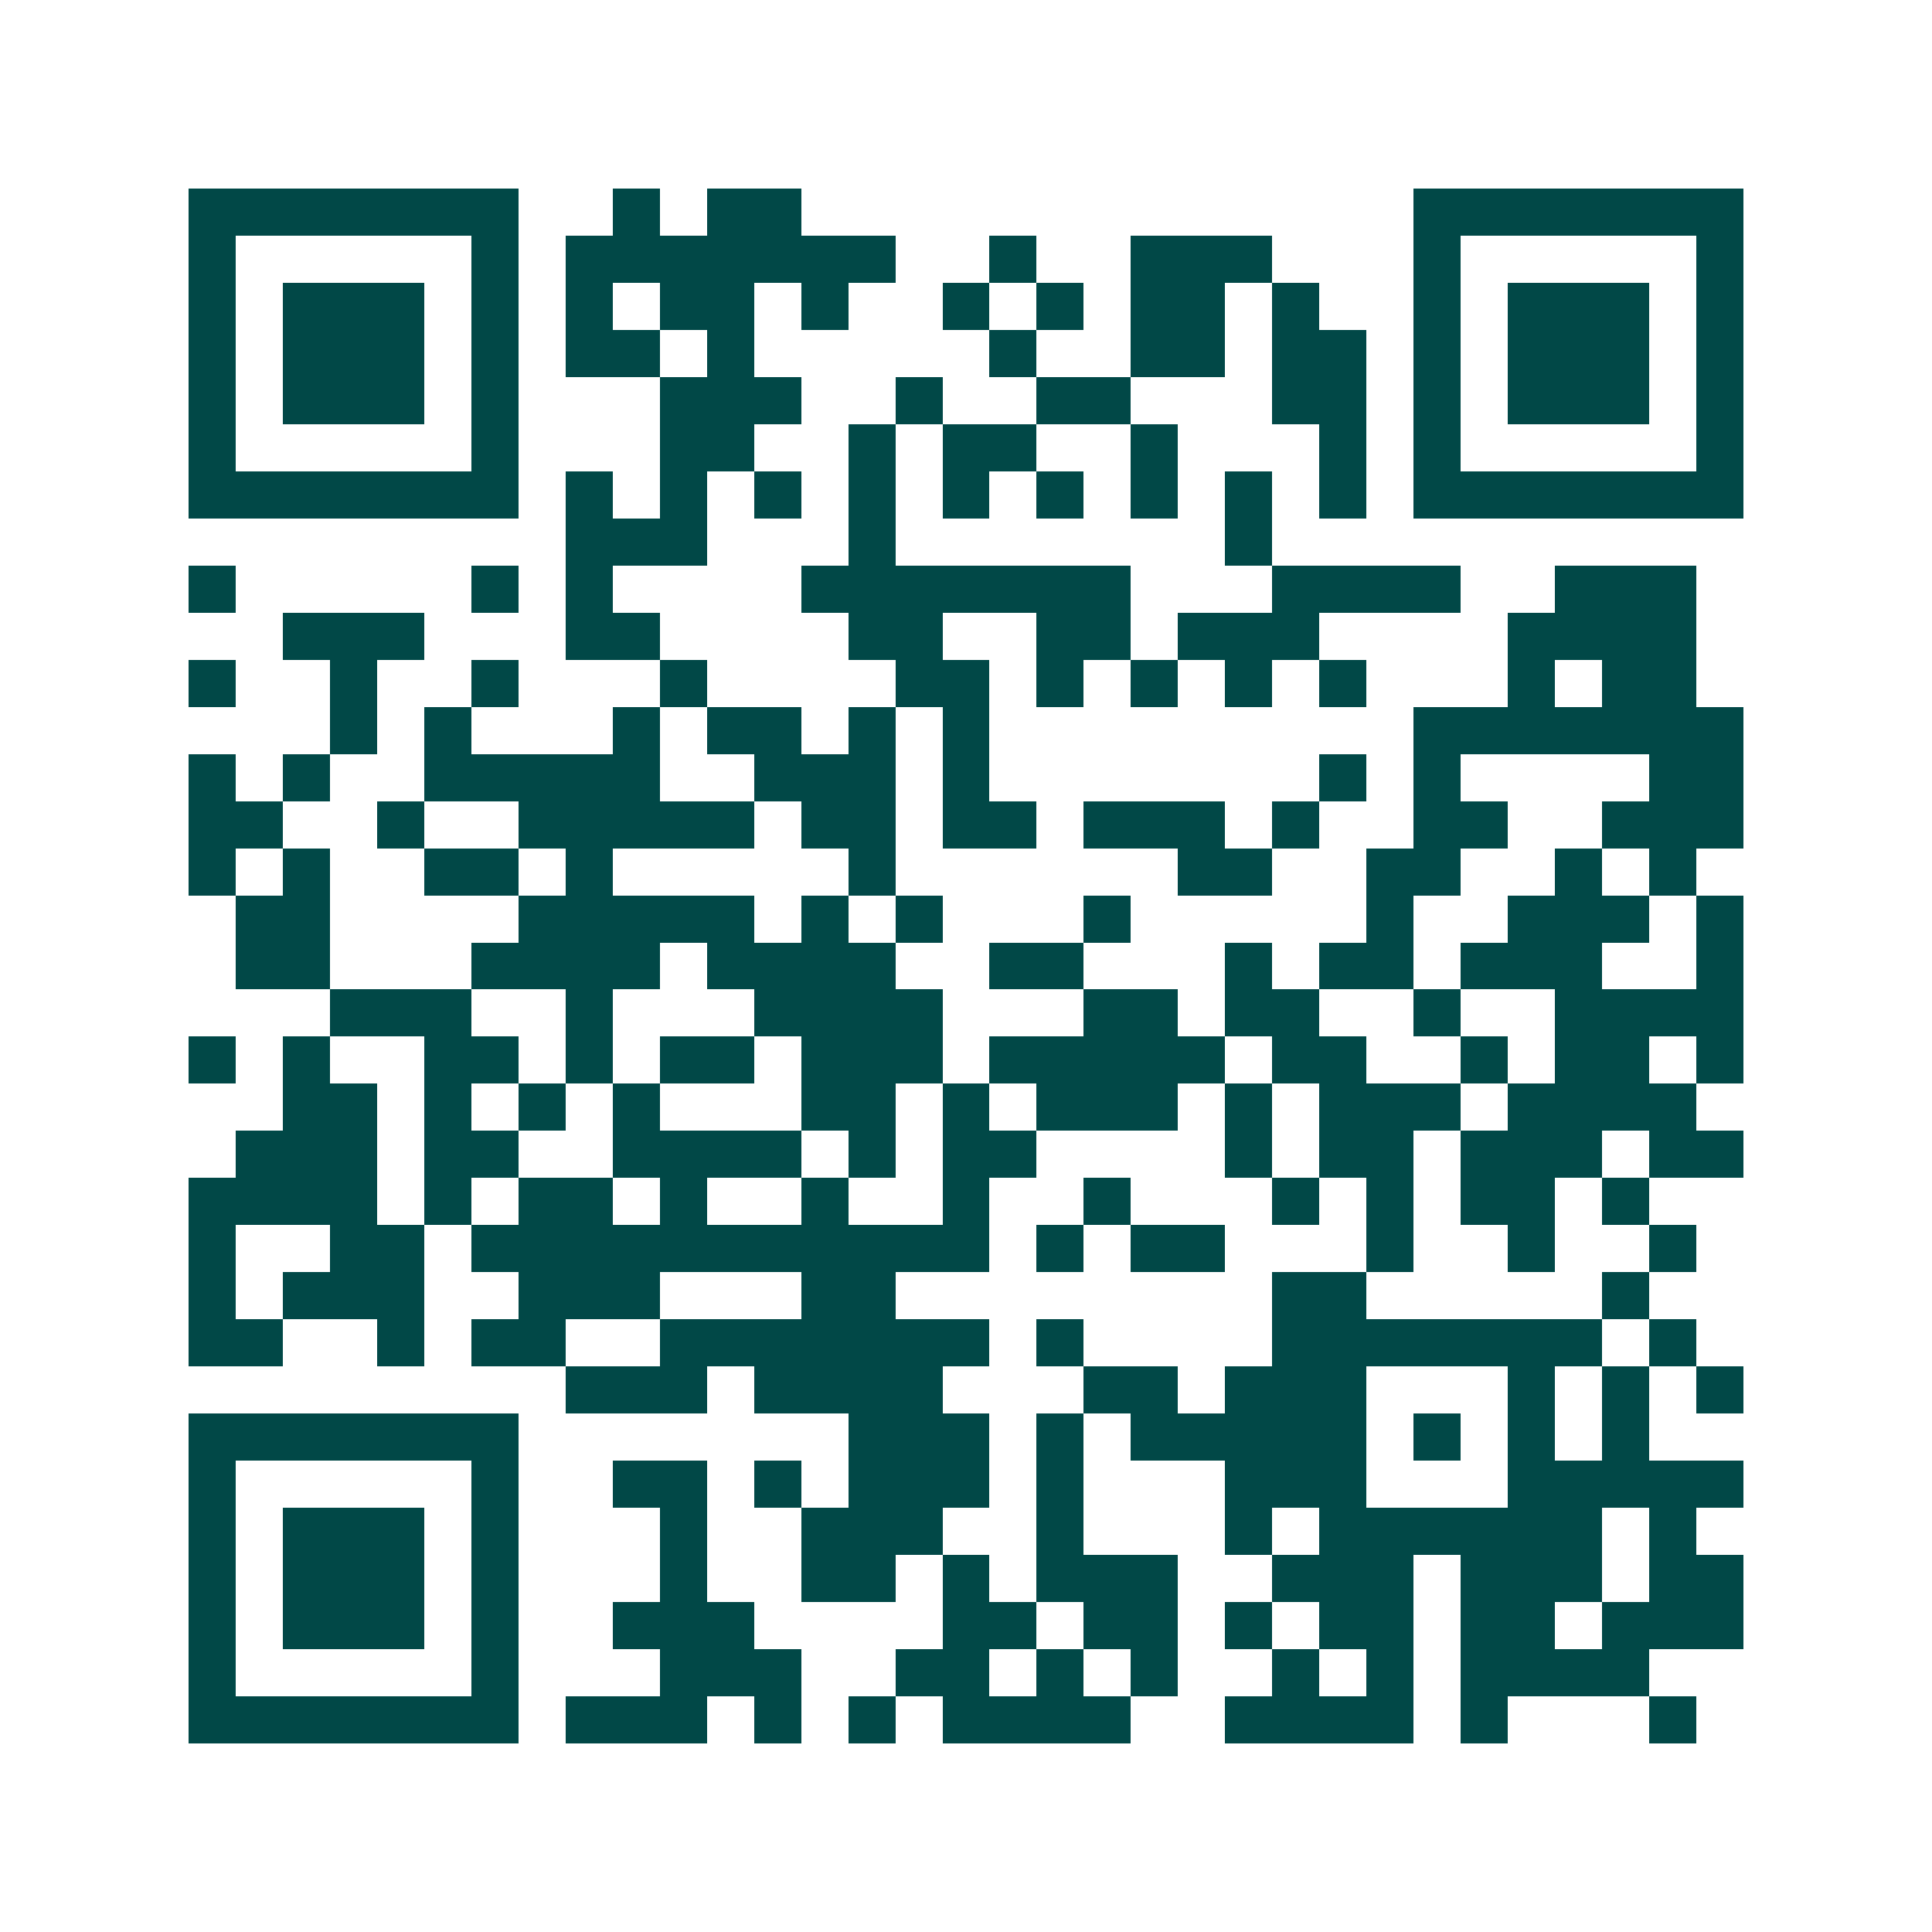 <svg xmlns="http://www.w3.org/2000/svg" width="200" height="200" viewBox="0 0 41 41" shape-rendering="crispEdges"><path fill="#ffffff" d="M0 0h41v41H0z"/><path stroke="#014847" d="M4 4.5h7m2 0h1m1 0h2m13 0h7M4 5.5h1m5 0h1m1 0h7m2 0h1m2 0h3m3 0h1m5 0h1M4 6.5h1m1 0h3m1 0h1m1 0h1m1 0h2m1 0h1m2 0h1m1 0h1m1 0h2m1 0h1m2 0h1m1 0h3m1 0h1M4 7.5h1m1 0h3m1 0h1m1 0h2m1 0h1m5 0h1m2 0h2m1 0h2m1 0h1m1 0h3m1 0h1M4 8.5h1m1 0h3m1 0h1m3 0h3m2 0h1m2 0h2m3 0h2m1 0h1m1 0h3m1 0h1M4 9.5h1m5 0h1m3 0h2m2 0h1m1 0h2m2 0h1m3 0h1m1 0h1m5 0h1M4 10.5h7m1 0h1m1 0h1m1 0h1m1 0h1m1 0h1m1 0h1m1 0h1m1 0h1m1 0h1m1 0h7M12 11.5h3m3 0h1m7 0h1M4 12.5h1m5 0h1m1 0h1m4 0h7m3 0h4m2 0h3M6 13.5h3m3 0h2m4 0h2m2 0h2m1 0h3m4 0h4M4 14.5h1m2 0h1m2 0h1m3 0h1m4 0h2m1 0h1m1 0h1m1 0h1m1 0h1m3 0h1m1 0h2M7 15.5h1m1 0h1m3 0h1m1 0h2m1 0h1m1 0h1m9 0h7M4 16.5h1m1 0h1m2 0h5m2 0h3m1 0h1m7 0h1m1 0h1m4 0h2M4 17.5h2m2 0h1m2 0h5m1 0h2m1 0h2m1 0h3m1 0h1m2 0h2m2 0h3M4 18.5h1m1 0h1m2 0h2m1 0h1m5 0h1m6 0h2m2 0h2m2 0h1m1 0h1M5 19.5h2m4 0h5m1 0h1m1 0h1m3 0h1m5 0h1m2 0h3m1 0h1M5 20.5h2m3 0h4m1 0h4m2 0h2m3 0h1m1 0h2m1 0h3m2 0h1M7 21.5h3m2 0h1m3 0h4m3 0h2m1 0h2m2 0h1m2 0h4M4 22.5h1m1 0h1m2 0h2m1 0h1m1 0h2m1 0h3m1 0h5m1 0h2m2 0h1m1 0h2m1 0h1M6 23.5h2m1 0h1m1 0h1m1 0h1m3 0h2m1 0h1m1 0h3m1 0h1m1 0h3m1 0h4M5 24.5h3m1 0h2m2 0h4m1 0h1m1 0h2m4 0h1m1 0h2m1 0h3m1 0h2M4 25.5h4m1 0h1m1 0h2m1 0h1m2 0h1m2 0h1m2 0h1m3 0h1m1 0h1m1 0h2m1 0h1M4 26.5h1m2 0h2m1 0h11m1 0h1m1 0h2m3 0h1m2 0h1m2 0h1M4 27.5h1m1 0h3m2 0h3m3 0h2m8 0h2m5 0h1M4 28.5h2m2 0h1m1 0h2m2 0h7m1 0h1m4 0h7m1 0h1M12 29.5h3m1 0h4m3 0h2m1 0h3m3 0h1m1 0h1m1 0h1M4 30.5h7m7 0h3m1 0h1m1 0h5m1 0h1m1 0h1m1 0h1M4 31.5h1m5 0h1m2 0h2m1 0h1m1 0h3m1 0h1m3 0h3m3 0h5M4 32.5h1m1 0h3m1 0h1m3 0h1m2 0h3m2 0h1m3 0h1m1 0h6m1 0h1M4 33.5h1m1 0h3m1 0h1m3 0h1m2 0h2m1 0h1m1 0h3m2 0h3m1 0h3m1 0h2M4 34.5h1m1 0h3m1 0h1m2 0h3m4 0h2m1 0h2m1 0h1m1 0h2m1 0h2m1 0h3M4 35.5h1m5 0h1m3 0h3m2 0h2m1 0h1m1 0h1m2 0h1m1 0h1m1 0h4M4 36.5h7m1 0h3m1 0h1m1 0h1m1 0h4m2 0h4m1 0h1m3 0h1"/></svg>

